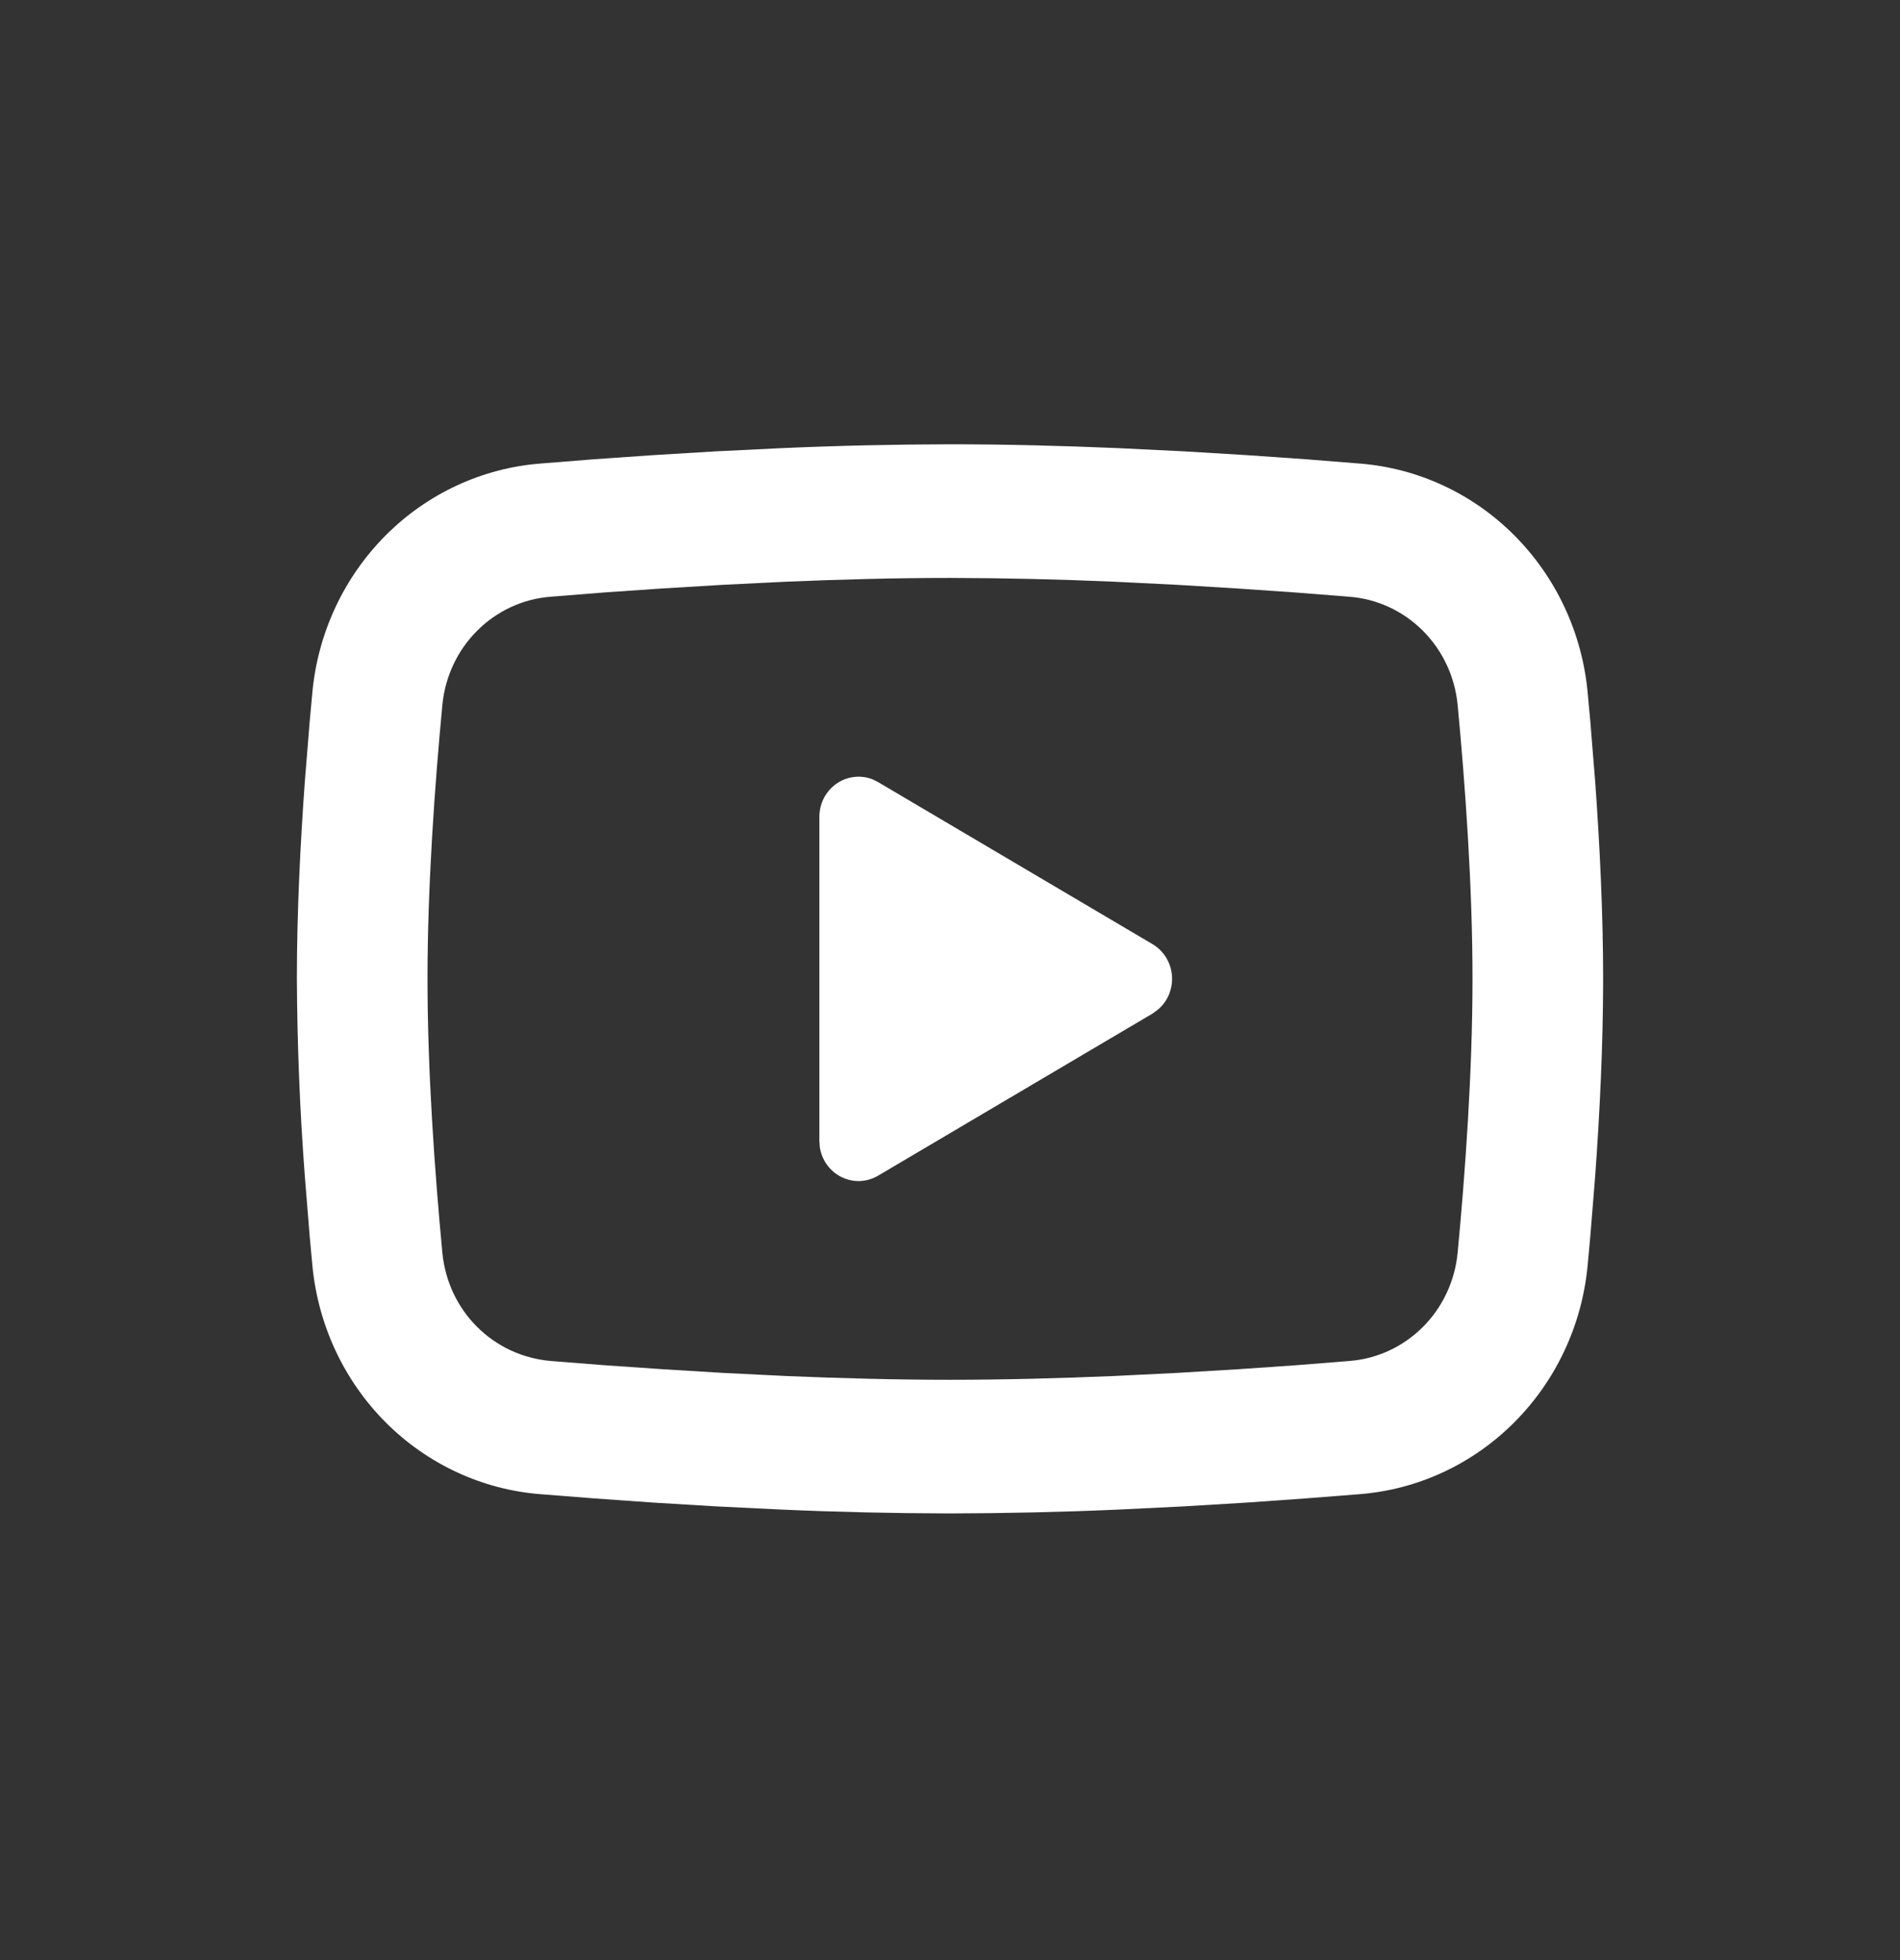 <svg width="32" height="33" viewBox="0 0 32 33" fill="none" xmlns="http://www.w3.org/2000/svg">
<rect x="0" y="0" width="32" height="33" fill="#333333" stroke="none"/>
<path d="M16 7.48C16.941 7.48 17.905 7.505 18.84 7.545L19.945 7.599L21.002 7.663L21.992 7.732L22.896 7.804C23.877 7.88 24.801 8.308 25.504 9.013C26.207 9.717 26.645 10.653 26.739 11.655L26.783 12.133L26.866 13.157C26.943 14.218 27 15.374 27 16.48C27 17.586 26.943 18.742 26.866 19.803L26.783 20.827L26.739 21.305C26.645 22.307 26.207 23.243 25.503 23.947C24.8 24.652 23.876 25.08 22.895 25.156L21.993 25.227L21.003 25.297L19.945 25.361L18.84 25.415C17.894 25.457 16.947 25.478 16 25.48C15.053 25.478 14.106 25.457 13.16 25.415L12.055 25.361L10.998 25.297L10.008 25.227L9.104 25.156C8.123 25.08 7.199 24.651 6.496 23.947C5.793 23.243 5.356 22.307 5.261 21.305L5.217 20.827L5.134 19.803C5.05 18.698 5.006 17.589 5 16.48C5 15.374 5.057 14.218 5.134 13.157L5.217 12.133L5.261 11.655C5.355 10.653 5.793 9.718 6.496 9.013C7.198 8.309 8.122 7.881 9.103 7.804L10.006 7.732L10.996 7.663L12.054 7.599L13.159 7.545C14.105 7.503 15.053 7.482 16 7.48ZM16 9.73C15.092 9.73 14.159 9.755 13.25 9.793L12.174 9.846L11.141 9.908L10.171 9.975L9.282 10.046C8.815 10.08 8.374 10.281 8.039 10.616C7.703 10.95 7.495 11.395 7.45 11.872C7.321 13.232 7.2 14.925 7.2 16.48C7.2 18.035 7.321 19.728 7.45 21.088C7.543 22.069 8.304 22.832 9.282 22.914L10.171 22.984L11.141 23.051L12.174 23.114L13.25 23.167C14.159 23.205 15.092 23.23 16 23.23C16.907 23.23 17.841 23.205 18.75 23.167L19.826 23.114L20.859 23.052L21.829 22.985L22.718 22.914C23.185 22.88 23.625 22.679 23.961 22.344C24.297 22.01 24.505 21.565 24.55 21.088C24.679 19.728 24.8 18.035 24.8 16.48C24.8 14.925 24.679 13.232 24.55 11.872C24.505 11.395 24.297 10.95 23.961 10.616C23.625 10.281 23.185 10.08 22.718 10.046L21.829 9.976L20.859 9.909L19.826 9.846L18.75 9.793C17.834 9.753 16.917 9.732 16 9.73ZM13.8 13.752C13.8 13.642 13.826 13.534 13.876 13.436C13.927 13.339 13.999 13.256 14.088 13.194C14.177 13.132 14.279 13.093 14.386 13.081C14.493 13.068 14.601 13.083 14.701 13.123L14.79 13.168L19.41 15.895C19.502 15.949 19.58 16.026 19.637 16.117C19.694 16.209 19.729 16.313 19.738 16.421C19.747 16.529 19.73 16.638 19.69 16.739C19.649 16.839 19.585 16.928 19.503 16.997L19.41 17.065L14.79 19.793C14.697 19.848 14.592 19.879 14.485 19.884C14.377 19.888 14.27 19.865 14.173 19.817C14.076 19.77 13.992 19.698 13.928 19.61C13.864 19.521 13.823 19.418 13.807 19.309L13.8 19.208V13.752Z" fill="white"/>
</svg>
